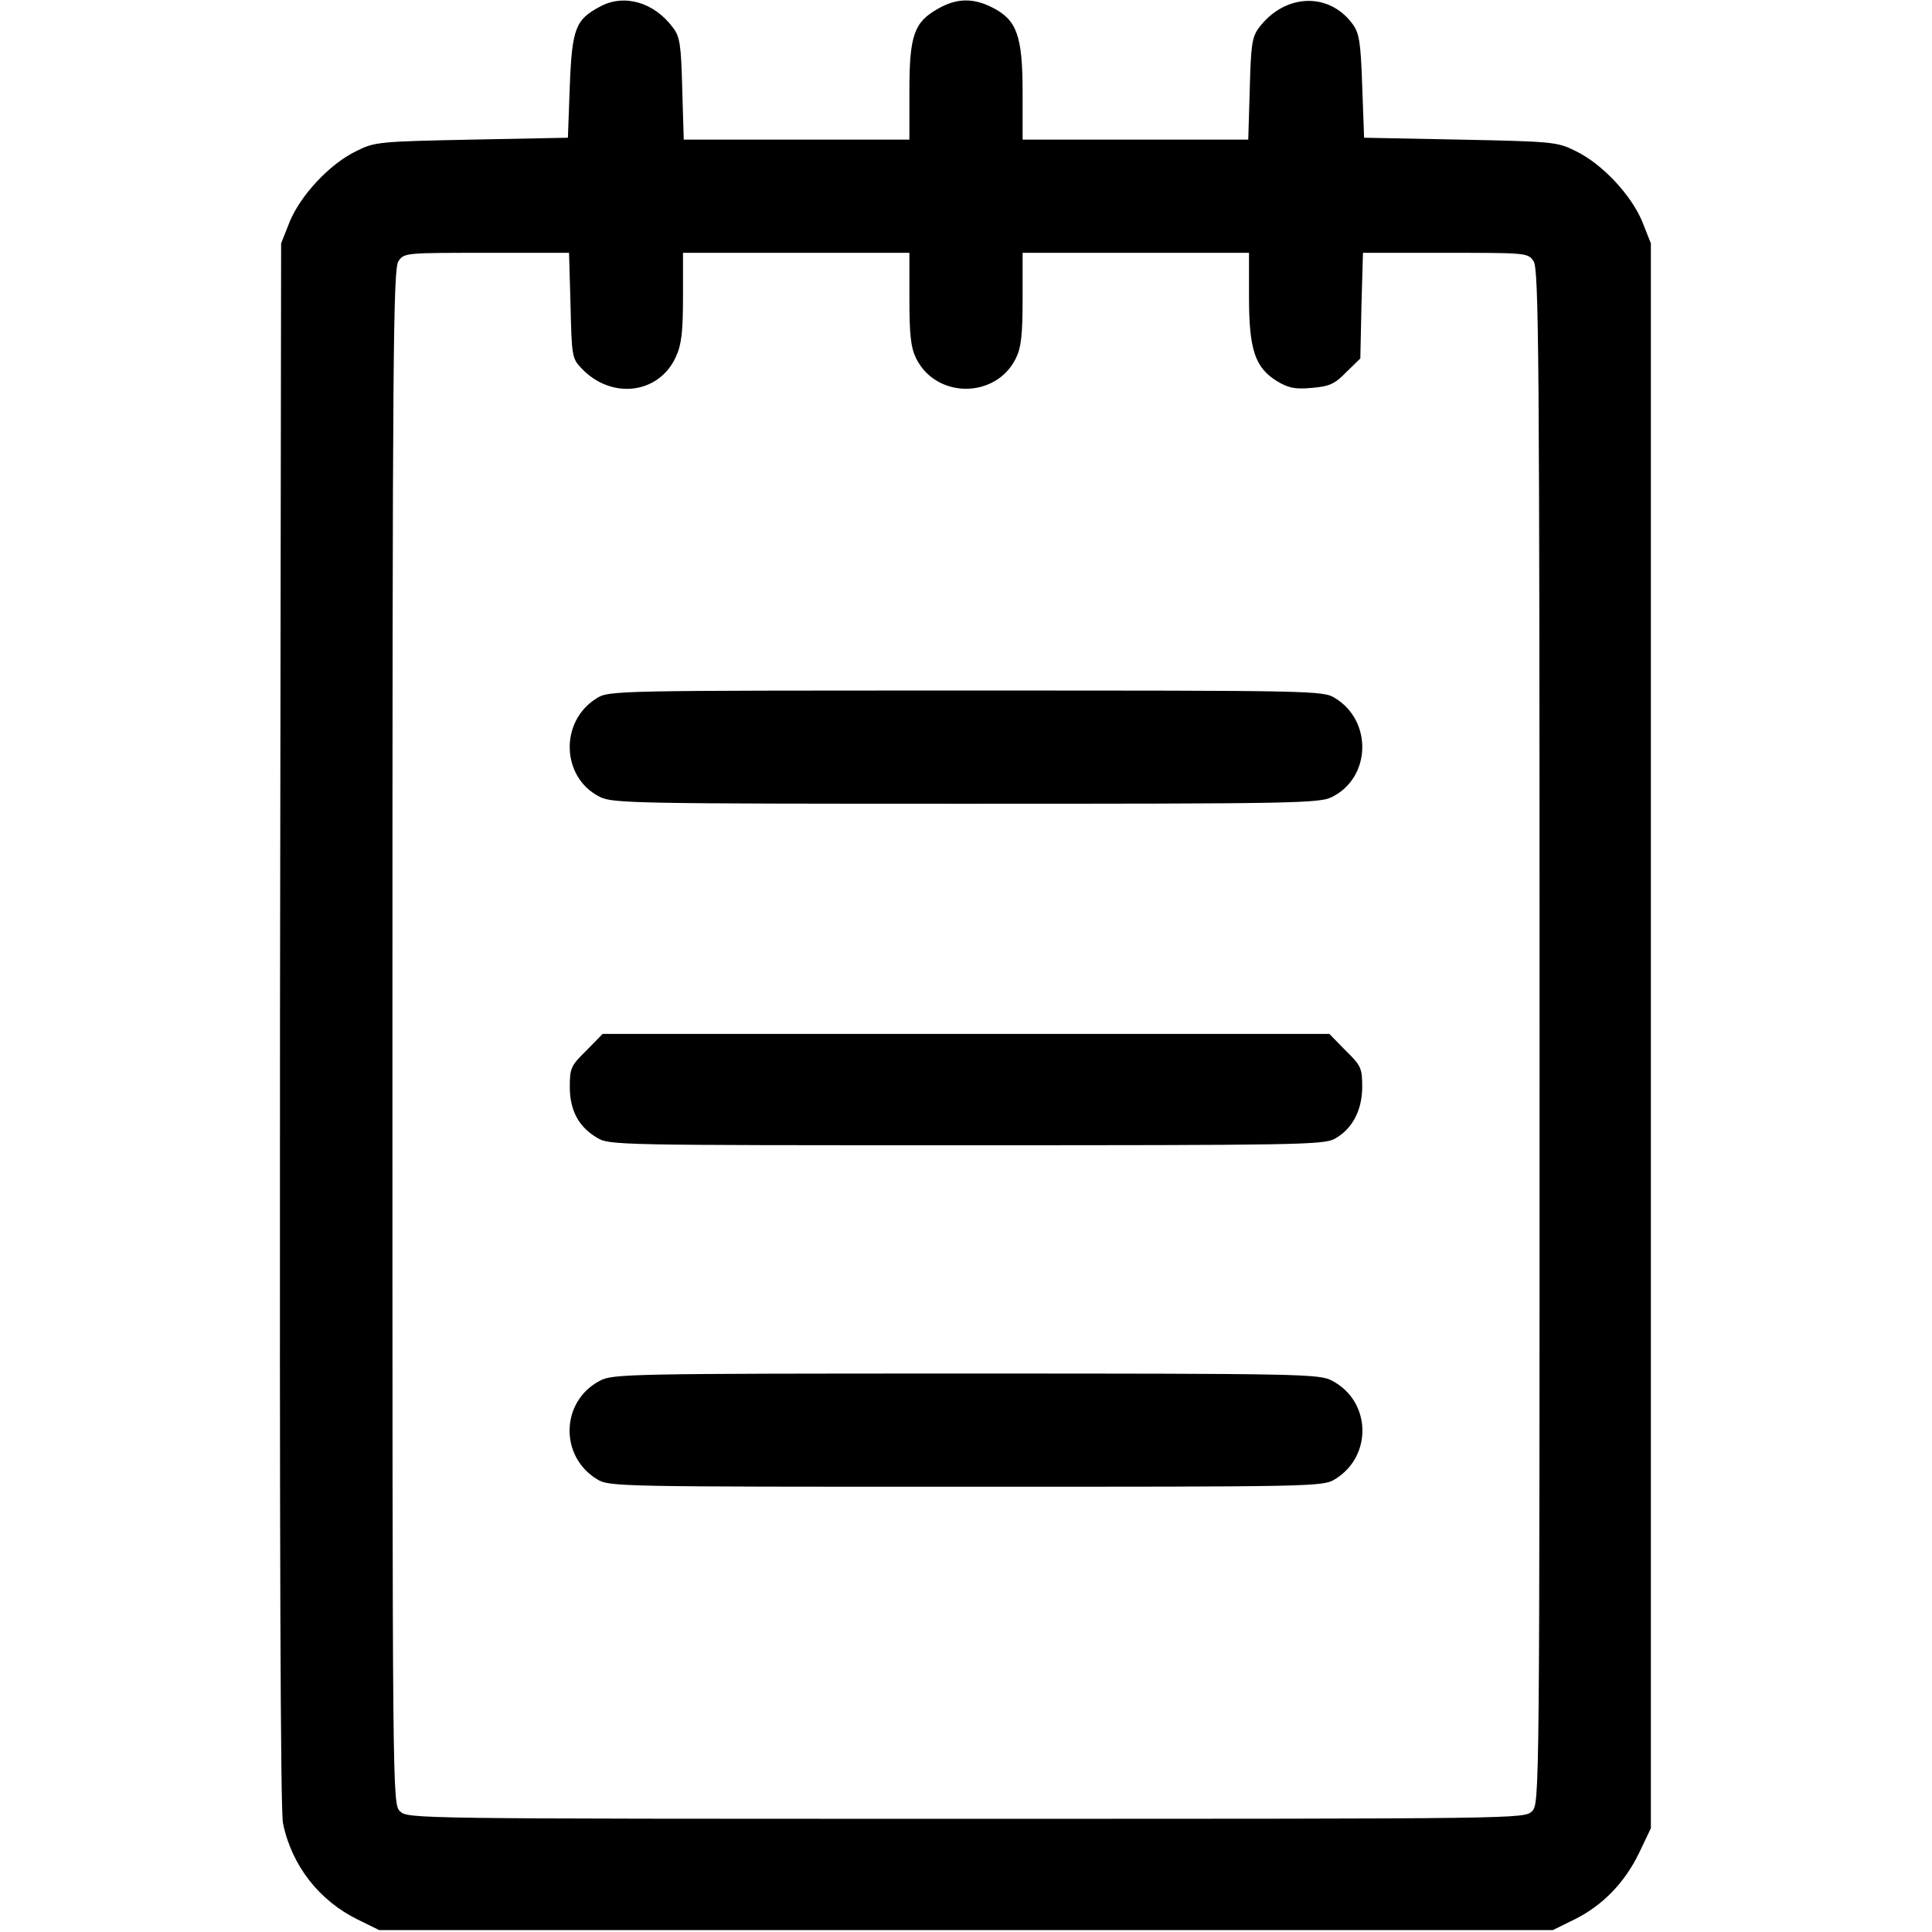 <?xml version="1.0" standalone="no"?>
<!DOCTYPE svg PUBLIC "-//W3C//DTD SVG 20010904//EN"
 "http://www.w3.org/TR/2001/REC-SVG-20010904/DTD/svg10.dtd">
<svg version="1.0" xmlns="http://www.w3.org/2000/svg"
 width="512pt" height="512pt" viewBox="0 0 512 512"
 preserveAspectRatio="xMidYMid meet">

<g transform="translate(0,512) scale(0.1,-0.1)"
fill="#000000" stroke="none">
<path d="M1591 5103 c-66 -35 -75 -58 -81 -211 l-5 -137 -255 -5 c-245 -5
-257 -6 -305 -30 -71 -34 -148 -117 -177 -187 l-23 -58 -3 -2070 c-1 -1359 1
-2086 8 -2117 23 -112 96 -205 198 -255 l57 -28 1555 0 1555 0 57 28 c75 37
134 98 172 177 l31 65 0 2100 0 2100 -23 58 c-29 70 -106 153 -177 187 -48 24
-60 25 -305 30 l-255 5 -5 137 c-4 118 -8 141 -26 165 -63 85 -180 80 -248
-11 -18 -24 -21 -45 -24 -162 l-4 -134 -299 0 -299 0 0 125 c0 150 -15 192
-80 225 -51 26 -95 25 -144 -3 -64 -36 -76 -71 -76 -219 l0 -128 -299 0 -299
0 -4 134 c-3 117 -6 138 -24 162 -50 68 -129 91 -193 57z m-79 -792 c3 -133 4
-141 28 -166 79 -85 206 -70 251 29 15 32 19 66 19 159 l0 117 300 0 300 0 0
-122 c0 -97 4 -130 18 -158 53 -107 211 -107 264 0 14 28 18 61 18 158 l0 122
300 0 300 0 0 -117 c0 -140 16 -187 74 -223 30 -18 47 -22 92 -18 47 4 61 10
92 42 l37 36 3 140 4 140 218 0 c215 0 219 0 234 -22 14 -20 16 -232 16 -2055
0 -2020 0 -2033 -20 -2053 -20 -20 -33 -20 -1500 -20 -1467 0 -1480 0 -1500
20 -20 20 -20 33 -20 2053 0 1823 2 2035 16 2055 15 22 19 22 234 22 l218 0 4
-139z"/>
<path d="M1582 3270 c-100 -61 -95 -211 8 -262 33 -17 100 -18 970 -18 870 0
937 1 970 18 103 51 108 201 8 262 -32 20 -53 20 -978 20 -925 0 -946 0 -978
-20z"/>
<path d="M1554 2336 c-41 -40 -44 -47 -44 -96 0 -62 23 -106 72 -135 32 -20
51 -20 978 -20 876 0 947 1 977 17 47 26 73 76 73 138 0 49 -3 56 -44 96 l-43
44 -963 0 -963 0 -43 -44z"/>
<path d="M1590 1461 c-104 -54 -108 -200 -8 -261 32 -20 53 -20 978 -20 925 0
946 0 978 20 100 61 96 207 -8 261 -33 18 -79 19 -970 19 -891 0 -937 -1 -970
-19z"/>
</g>
</svg>
